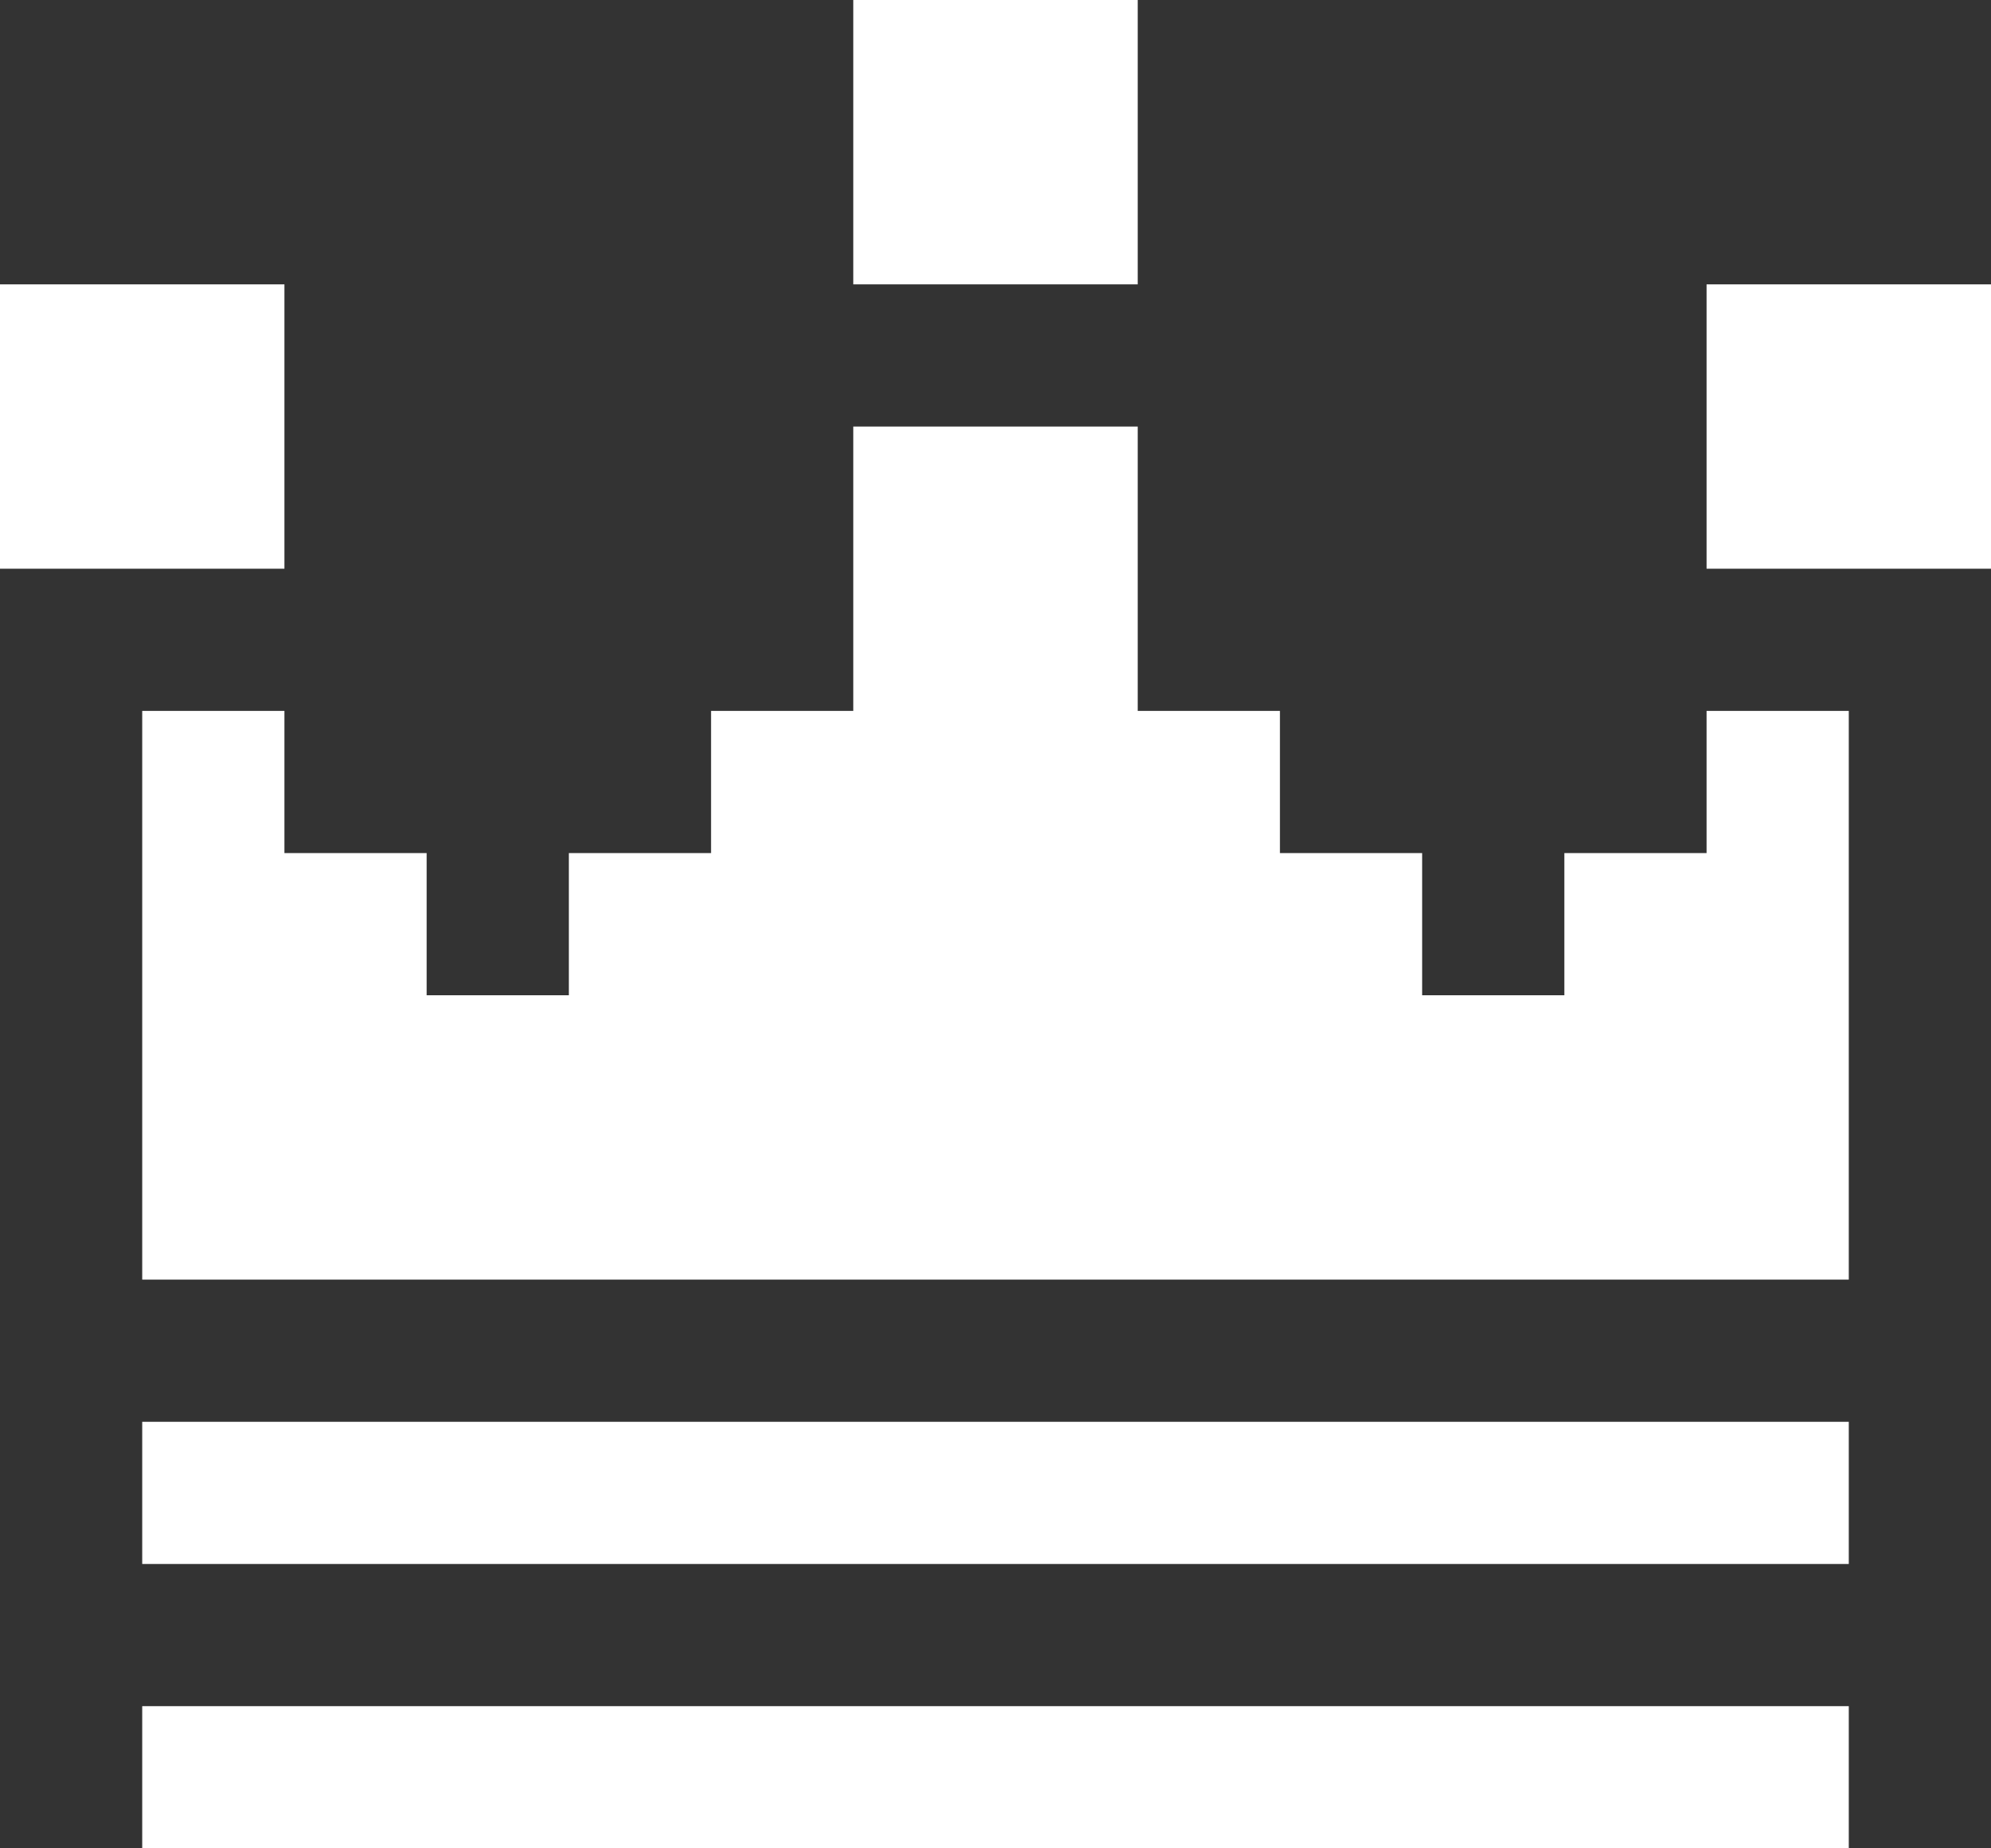 <svg width="14" height="13" viewBox="0 0 14 13" fill="none" xmlns="http://www.w3.org/2000/svg">
<rect x="0" y="0" width="14" height="13" fill="#333333" stroke="none"/>
<path d="M13 12H1V13H13V12Z" fill="white"/>
<path d="M13 10H1V11H13V10Z" fill="white"/>
<path d="M12 6H11V7H10V6H9V5H8V3H6V5H5V6H4V7H3V6H2V5H1V9H13V5H12V6Z" fill="white"/>
<path d="M2 2H0V4H2V2Z" fill="white"/>
<path d="M14 2H12V4H14V2Z" fill="white"/>
<path d="M8 0H6V2H8V0Z" fill="white"/>
</svg>
